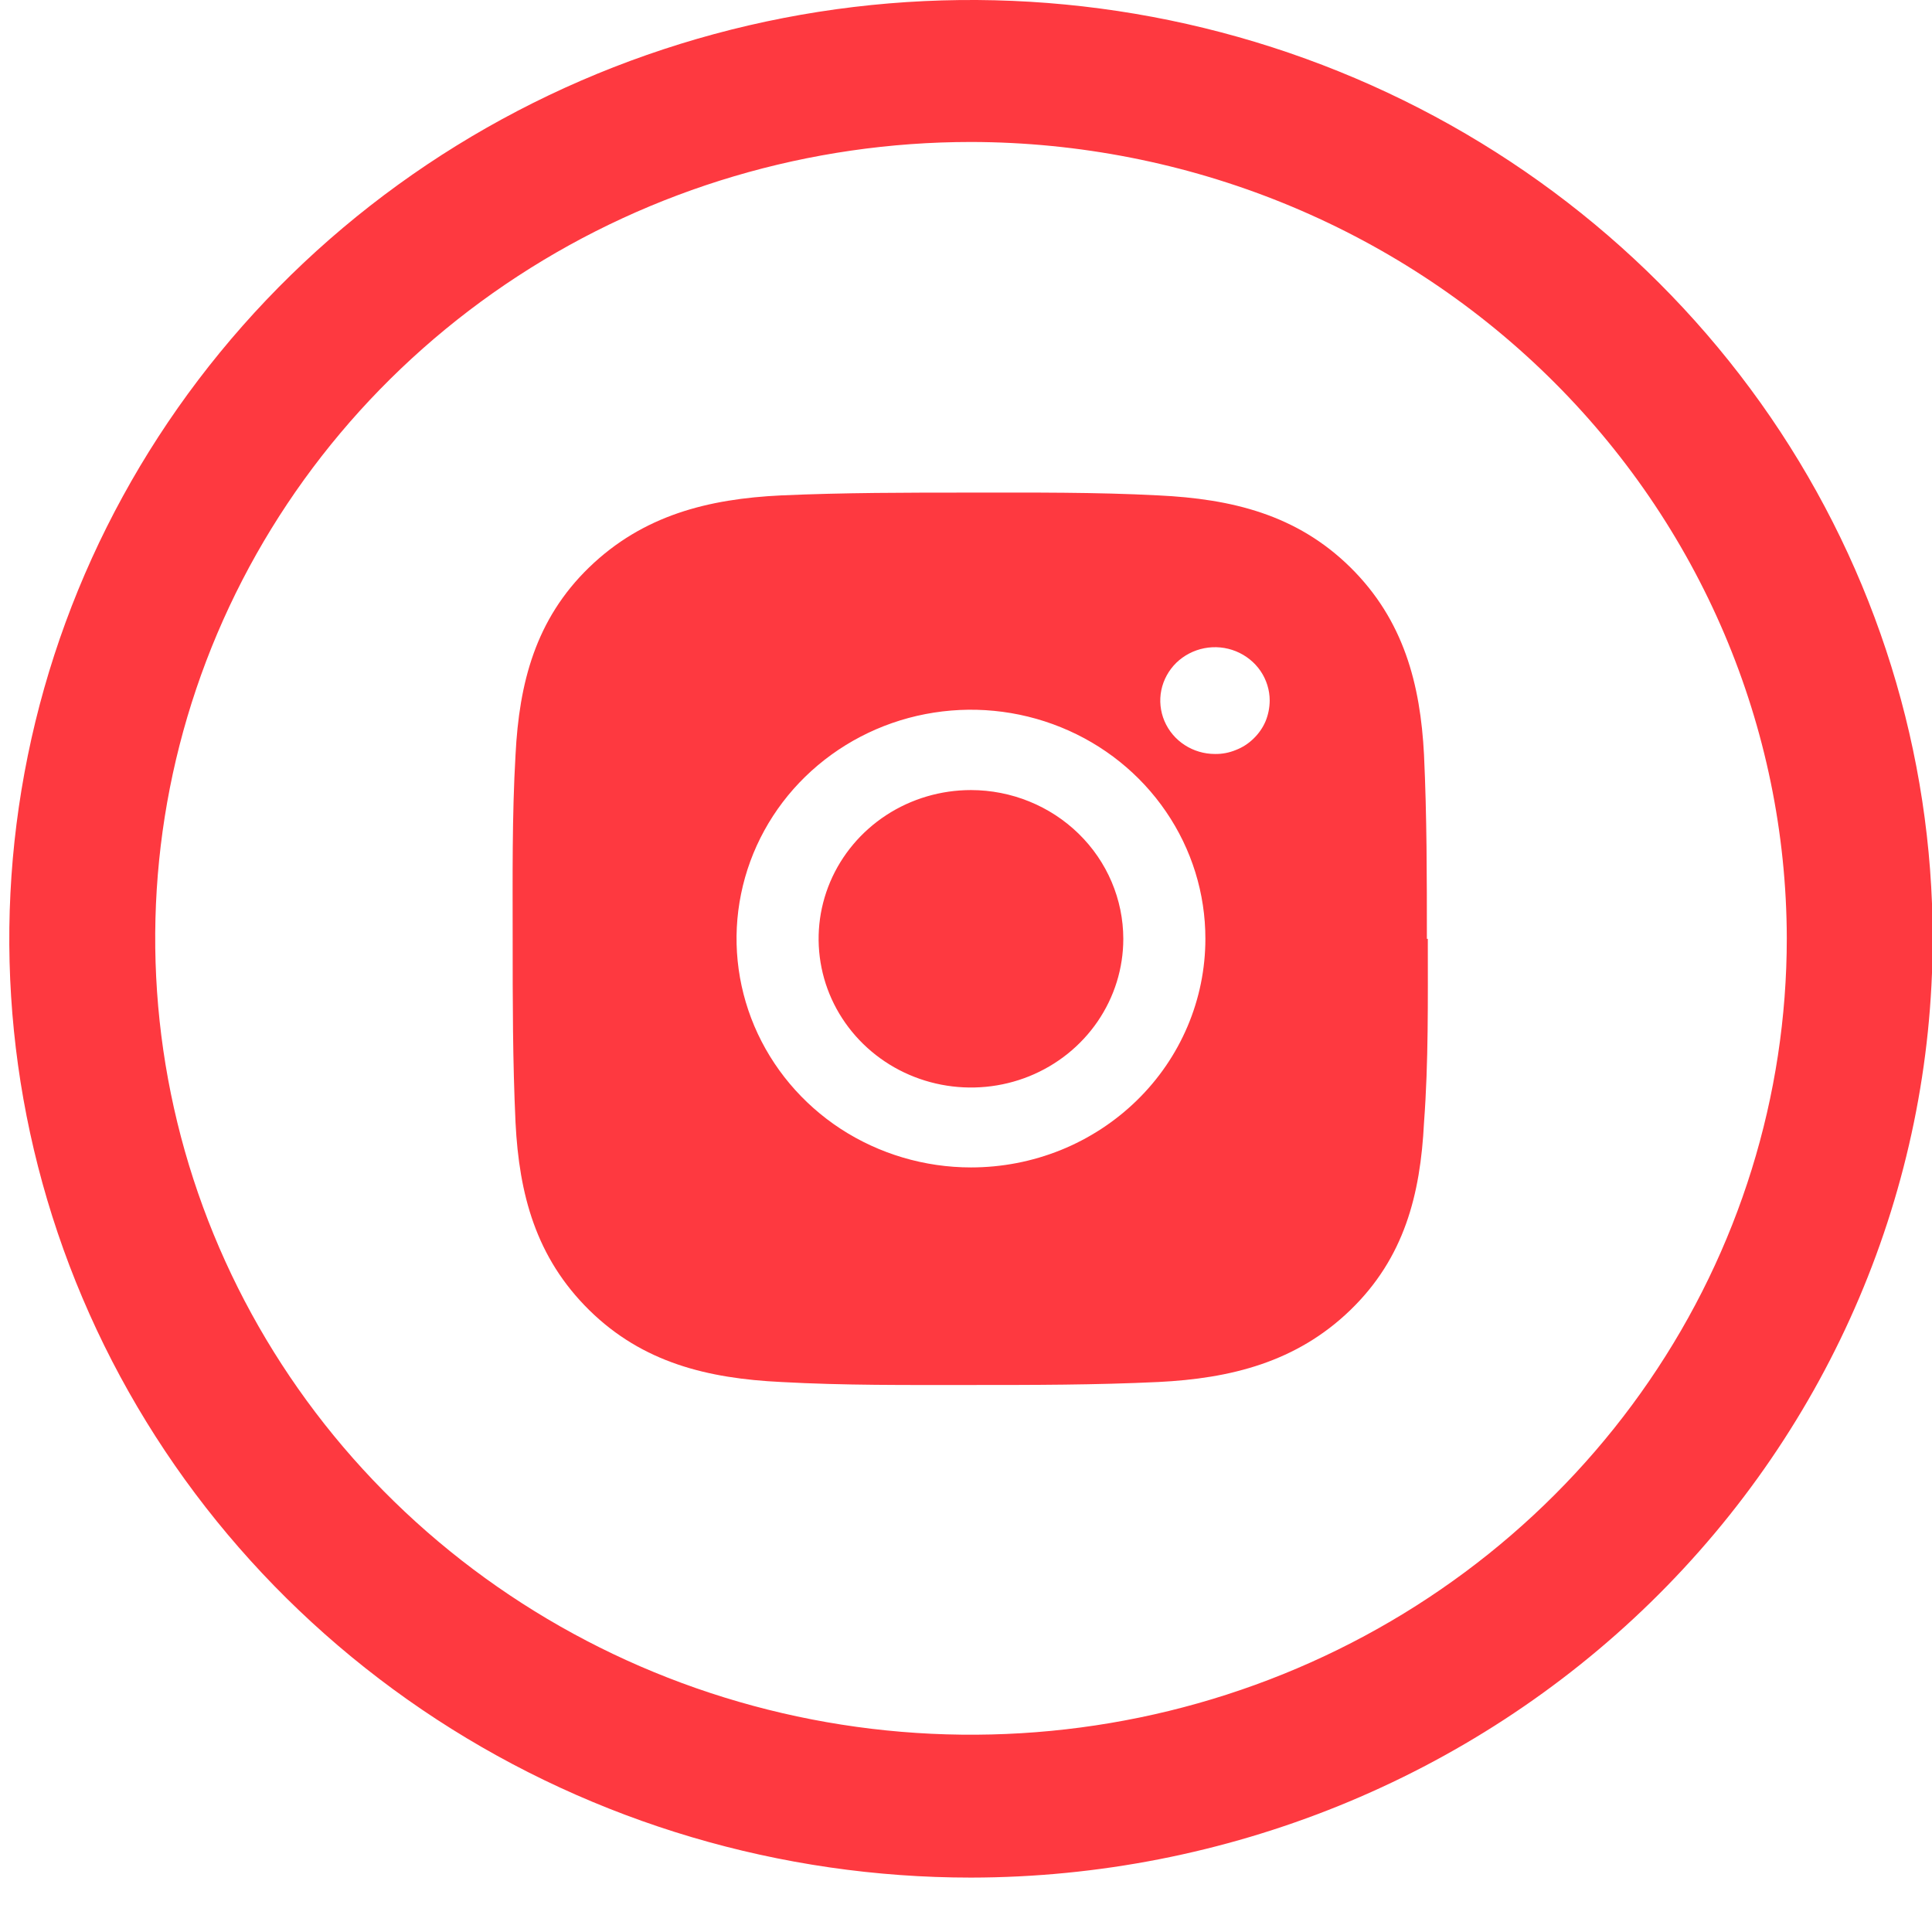 <?xml version="1.0" encoding="UTF-8"?>
<svg width="31px" height="31px" viewBox="0 0 31 31" version="1.1" xmlns="http://www.w3.org/2000/svg" xmlns:xlink="http://www.w3.org/1999/xlink">
    <!-- Generator: Sketch 58 (84663) - https://sketch.com -->
    <title>Group 3</title>
    <desc>Created with Sketch.</desc>
    <g id="Page-1" stroke="none" stroke-width="1" fill="none" fill-rule="evenodd">
        <g id="Group-3" transform="translate(0.149, -0)" fill="#FE3940" fill-rule="nonzero">
            <path d="M15.431,12.677 C14.947,12.677 14.474,12.817 14.072,13.079 C13.67,13.342 13.357,13.714 13.172,14.15 C12.987,14.586 12.939,15.066 13.033,15.529 C13.127,15.992 13.36,16.417 13.702,16.751 C14.044,17.085 14.479,17.312 14.954,17.404 C15.428,17.496 15.92,17.449 16.366,17.269 C16.813,17.088 17.195,16.782 17.463,16.39 C17.732,15.997 17.875,15.536 17.875,15.064 C17.874,14.431 17.617,13.825 17.158,13.377 C16.7,12.93 16.079,12.678 15.431,12.677 Z M22.746,15.064 C22.746,14.075 22.746,13.098 22.7,12.11 C22.642,10.982 22.376,9.949 21.518,9.103 C20.659,8.257 19.616,8.005 18.438,7.949 C17.425,7.896 16.42,7.904 15.411,7.904 C14.403,7.904 13.394,7.904 12.385,7.949 C11.211,8.005 10.168,8.269 9.305,9.103 C8.443,9.937 8.181,10.96 8.123,12.11 C8.066,13.098 8.077,14.075 8.077,15.064 C8.077,16.052 8.077,17.029 8.123,18.014 C8.181,19.16 8.447,20.175 9.305,21.021 C10.164,21.866 11.207,22.118 12.385,22.175 C13.398,22.231 14.399,22.223 15.411,22.223 C16.424,22.223 17.425,22.223 18.438,22.175 C19.593,22.118 20.651,21.859 21.518,21.021 C22.384,20.183 22.642,19.168 22.7,18.014 C22.773,17.037 22.761,16.052 22.761,15.064 L22.746,15.064 Z M15.431,18.732 C14.687,18.732 13.959,18.516 13.34,18.113 C12.722,17.709 12.24,17.135 11.955,16.464 C11.671,15.793 11.596,15.055 11.742,14.342 C11.887,13.63 12.246,12.975 12.772,12.462 C13.299,11.949 13.969,11.599 14.699,11.458 C15.429,11.317 16.185,11.39 16.873,11.669 C17.56,11.947 18.147,12.418 18.56,13.023 C18.973,13.627 19.193,14.337 19.192,15.064 C19.192,15.546 19.095,16.023 18.906,16.468 C18.717,16.914 18.44,17.318 18.09,17.659 C17.741,17.999 17.326,18.27 16.87,18.454 C16.413,18.638 15.924,18.732 15.431,18.732 Z M19.346,12.098 C19.173,12.098 19.003,12.048 18.859,11.954 C18.714,11.86 18.602,11.726 18.535,11.569 C18.469,11.413 18.451,11.24 18.485,11.074 C18.519,10.908 18.603,10.755 18.725,10.635 C18.848,10.516 19.005,10.434 19.175,10.401 C19.345,10.368 19.522,10.385 19.682,10.45 C19.842,10.515 19.979,10.624 20.076,10.765 C20.172,10.906 20.224,11.072 20.224,11.241 C20.223,11.355 20.201,11.467 20.158,11.572 C20.114,11.676 20.048,11.771 19.966,11.85 C19.885,11.93 19.788,11.993 19.681,12.034 C19.575,12.078 19.461,12.1 19.346,12.098 Z" id="Shape"></path>
            <path d="M15.431,30.127 C12.379,30.127 9.396,29.244 6.858,27.589 C4.321,25.933 2.343,23.581 1.175,20.828 C0.007,18.076 -0.299,15.047 0.297,12.125 C0.892,9.203 2.362,6.519 4.52,4.412 C6.678,2.305 9.427,0.871 12.421,0.289 C15.414,-0.292 18.517,0.007 21.336,1.147 C24.156,2.287 26.566,4.218 28.262,6.695 C29.957,9.172 30.862,12.084 30.862,15.064 C30.857,19.057 29.23,22.886 26.337,25.71 C23.444,28.534 19.522,30.122 15.431,30.127 Z M15.431,2.278 C12.842,2.278 10.311,3.027 8.159,4.431 C6.006,5.835 4.328,7.831 3.337,10.166 C2.347,12.501 2.088,15.07 2.593,17.549 C3.098,20.028 4.344,22.305 6.175,24.092 C8.006,25.879 10.338,27.096 12.877,27.589 C15.417,28.082 18.049,27.829 20.441,26.862 C22.833,25.895 24.877,24.257 26.315,22.155 C27.754,20.054 28.521,17.583 28.521,15.056 C28.515,11.669 27.134,8.422 24.681,6.027 C22.227,3.632 18.901,2.284 15.431,2.278 Z" id="Shape"></path>
        </g>
    </g>
</svg>